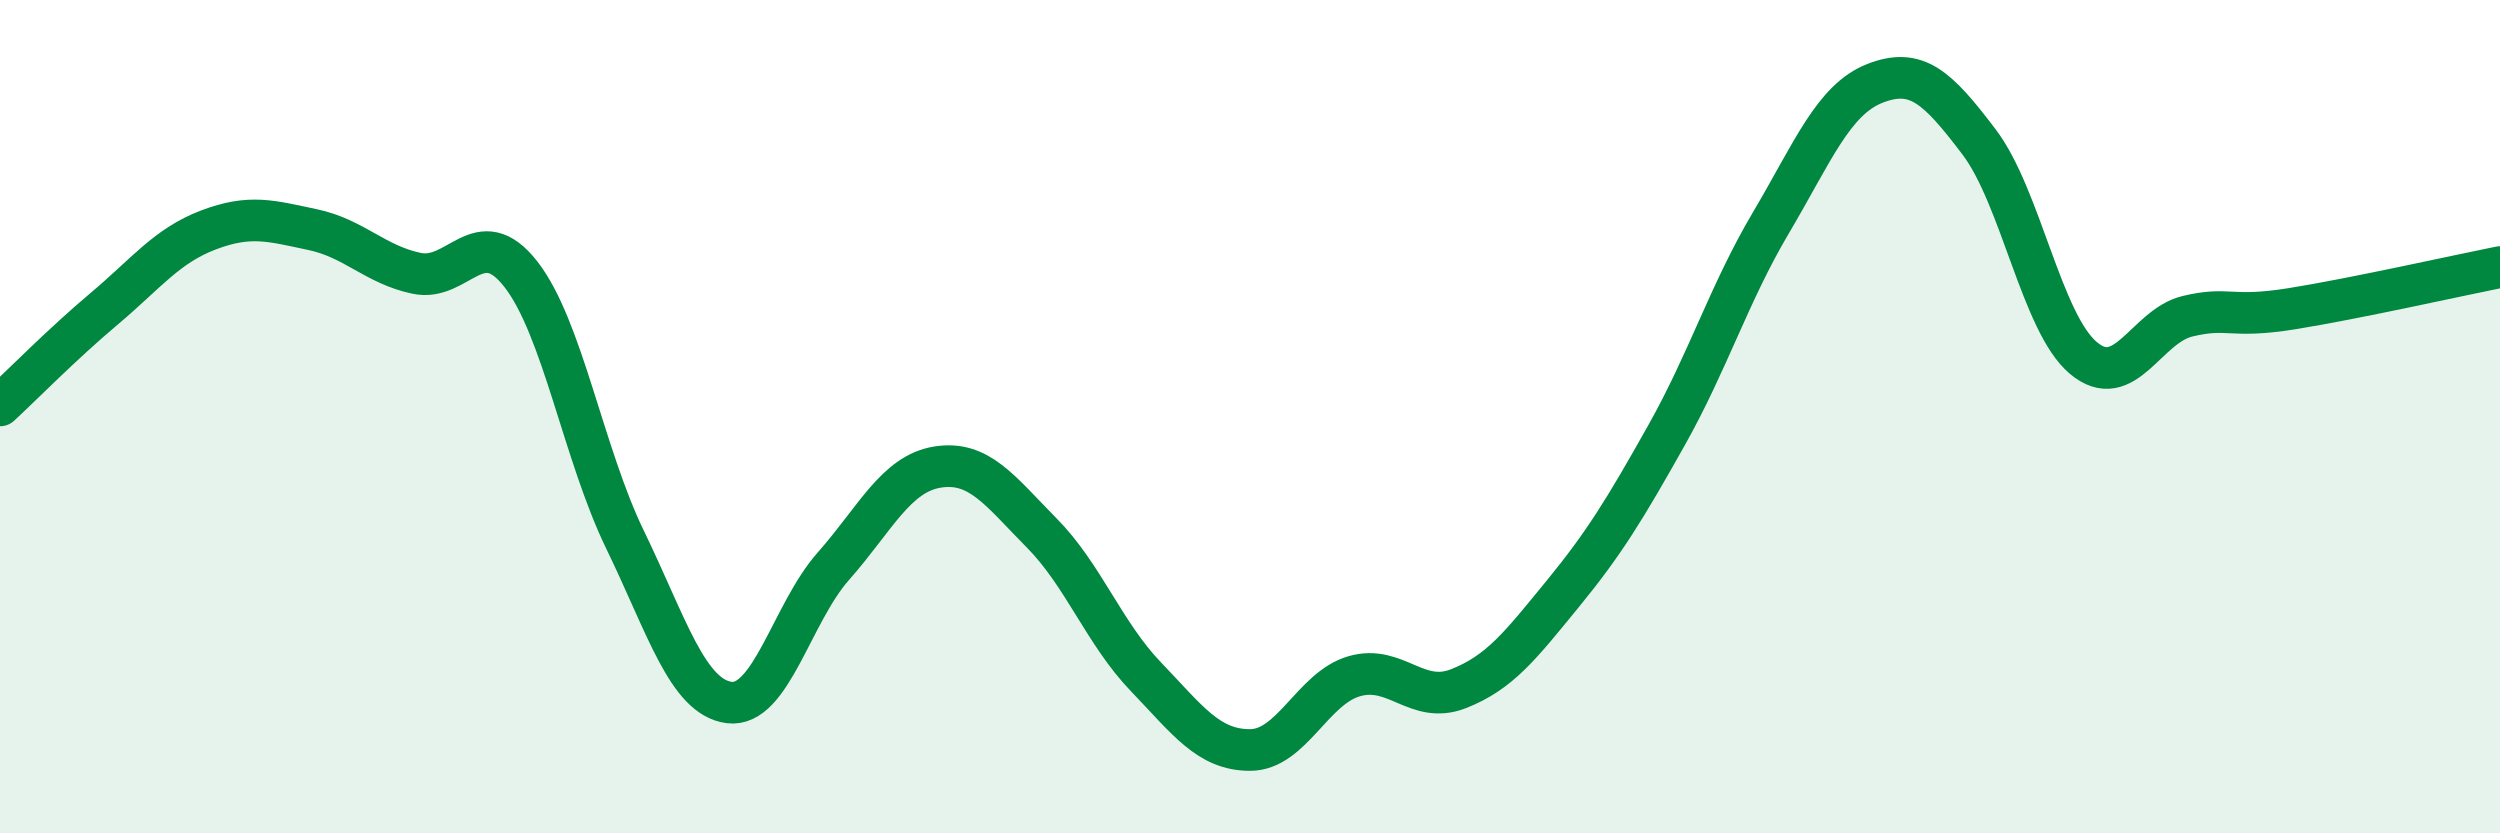 
    <svg width="60" height="20" viewBox="0 0 60 20" xmlns="http://www.w3.org/2000/svg">
      <path
        d="M 0,9.73 C 0.5,9.27 1.5,8.25 2.5,7.41 C 3.5,6.57 4,5.9 5,5.52 C 6,5.14 6.5,5.3 7.5,5.51 C 8.5,5.72 9,6.35 10,6.56 C 11,6.77 11.5,5.3 12.5,6.58 C 13.5,7.86 14,10.89 15,12.95 C 16,15.01 16.5,16.73 17.5,16.86 C 18.5,16.99 19,14.72 20,13.59 C 21,12.46 21.5,11.37 22.5,11.21 C 23.5,11.05 24,11.78 25,12.79 C 26,13.8 26.5,15.2 27.5,16.24 C 28.5,17.28 29,18 30,18 C 31,18 31.5,16.52 32.5,16.23 C 33.5,15.94 34,16.92 35,16.53 C 36,16.14 36.5,15.48 37.5,14.26 C 38.5,13.04 39,12.22 40,10.44 C 41,8.66 41.5,7.04 42.5,5.35 C 43.5,3.66 44,2.39 45,2 C 46,1.61 46.5,2.09 47.5,3.41 C 48.5,4.73 49,7.75 50,8.59 C 51,9.43 51.5,7.83 52.5,7.59 C 53.5,7.35 53.5,7.65 55,7.41 C 56.5,7.17 59,6.61 60,6.41L60 20L0 20Z"
        fill="#008740"
        opacity="0.1"
        stroke-linecap="round"
        stroke-linejoin="round"
      />
      <path
        d="M 0,9.73 C 0.5,9.27 1.5,8.25 2.5,7.41 C 3.5,6.57 4,5.9 5,5.52 C 6,5.14 6.5,5.3 7.5,5.51 C 8.5,5.72 9,6.35 10,6.56 C 11,6.77 11.5,5.3 12.5,6.58 C 13.5,7.86 14,10.89 15,12.95 C 16,15.01 16.5,16.73 17.5,16.86 C 18.5,16.99 19,14.72 20,13.59 C 21,12.46 21.5,11.37 22.5,11.21 C 23.5,11.05 24,11.78 25,12.79 C 26,13.8 26.5,15.2 27.5,16.24 C 28.5,17.28 29,18 30,18 C 31,18 31.5,16.52 32.5,16.23 C 33.5,15.94 34,16.92 35,16.53 C 36,16.14 36.5,15.48 37.5,14.26 C 38.5,13.04 39,12.22 40,10.44 C 41,8.66 41.5,7.04 42.5,5.35 C 43.5,3.66 44,2.39 45,2 C 46,1.61 46.5,2.09 47.5,3.41 C 48.5,4.73 49,7.75 50,8.59 C 51,9.43 51.5,7.83 52.5,7.59 C 53.5,7.35 53.5,7.65 55,7.41 C 56.5,7.17 59,6.61 60,6.41"
        stroke="#008740"
        stroke-width="1"
        fill="none"
        stroke-linecap="round"
        stroke-linejoin="round"
      />
    </svg>
  